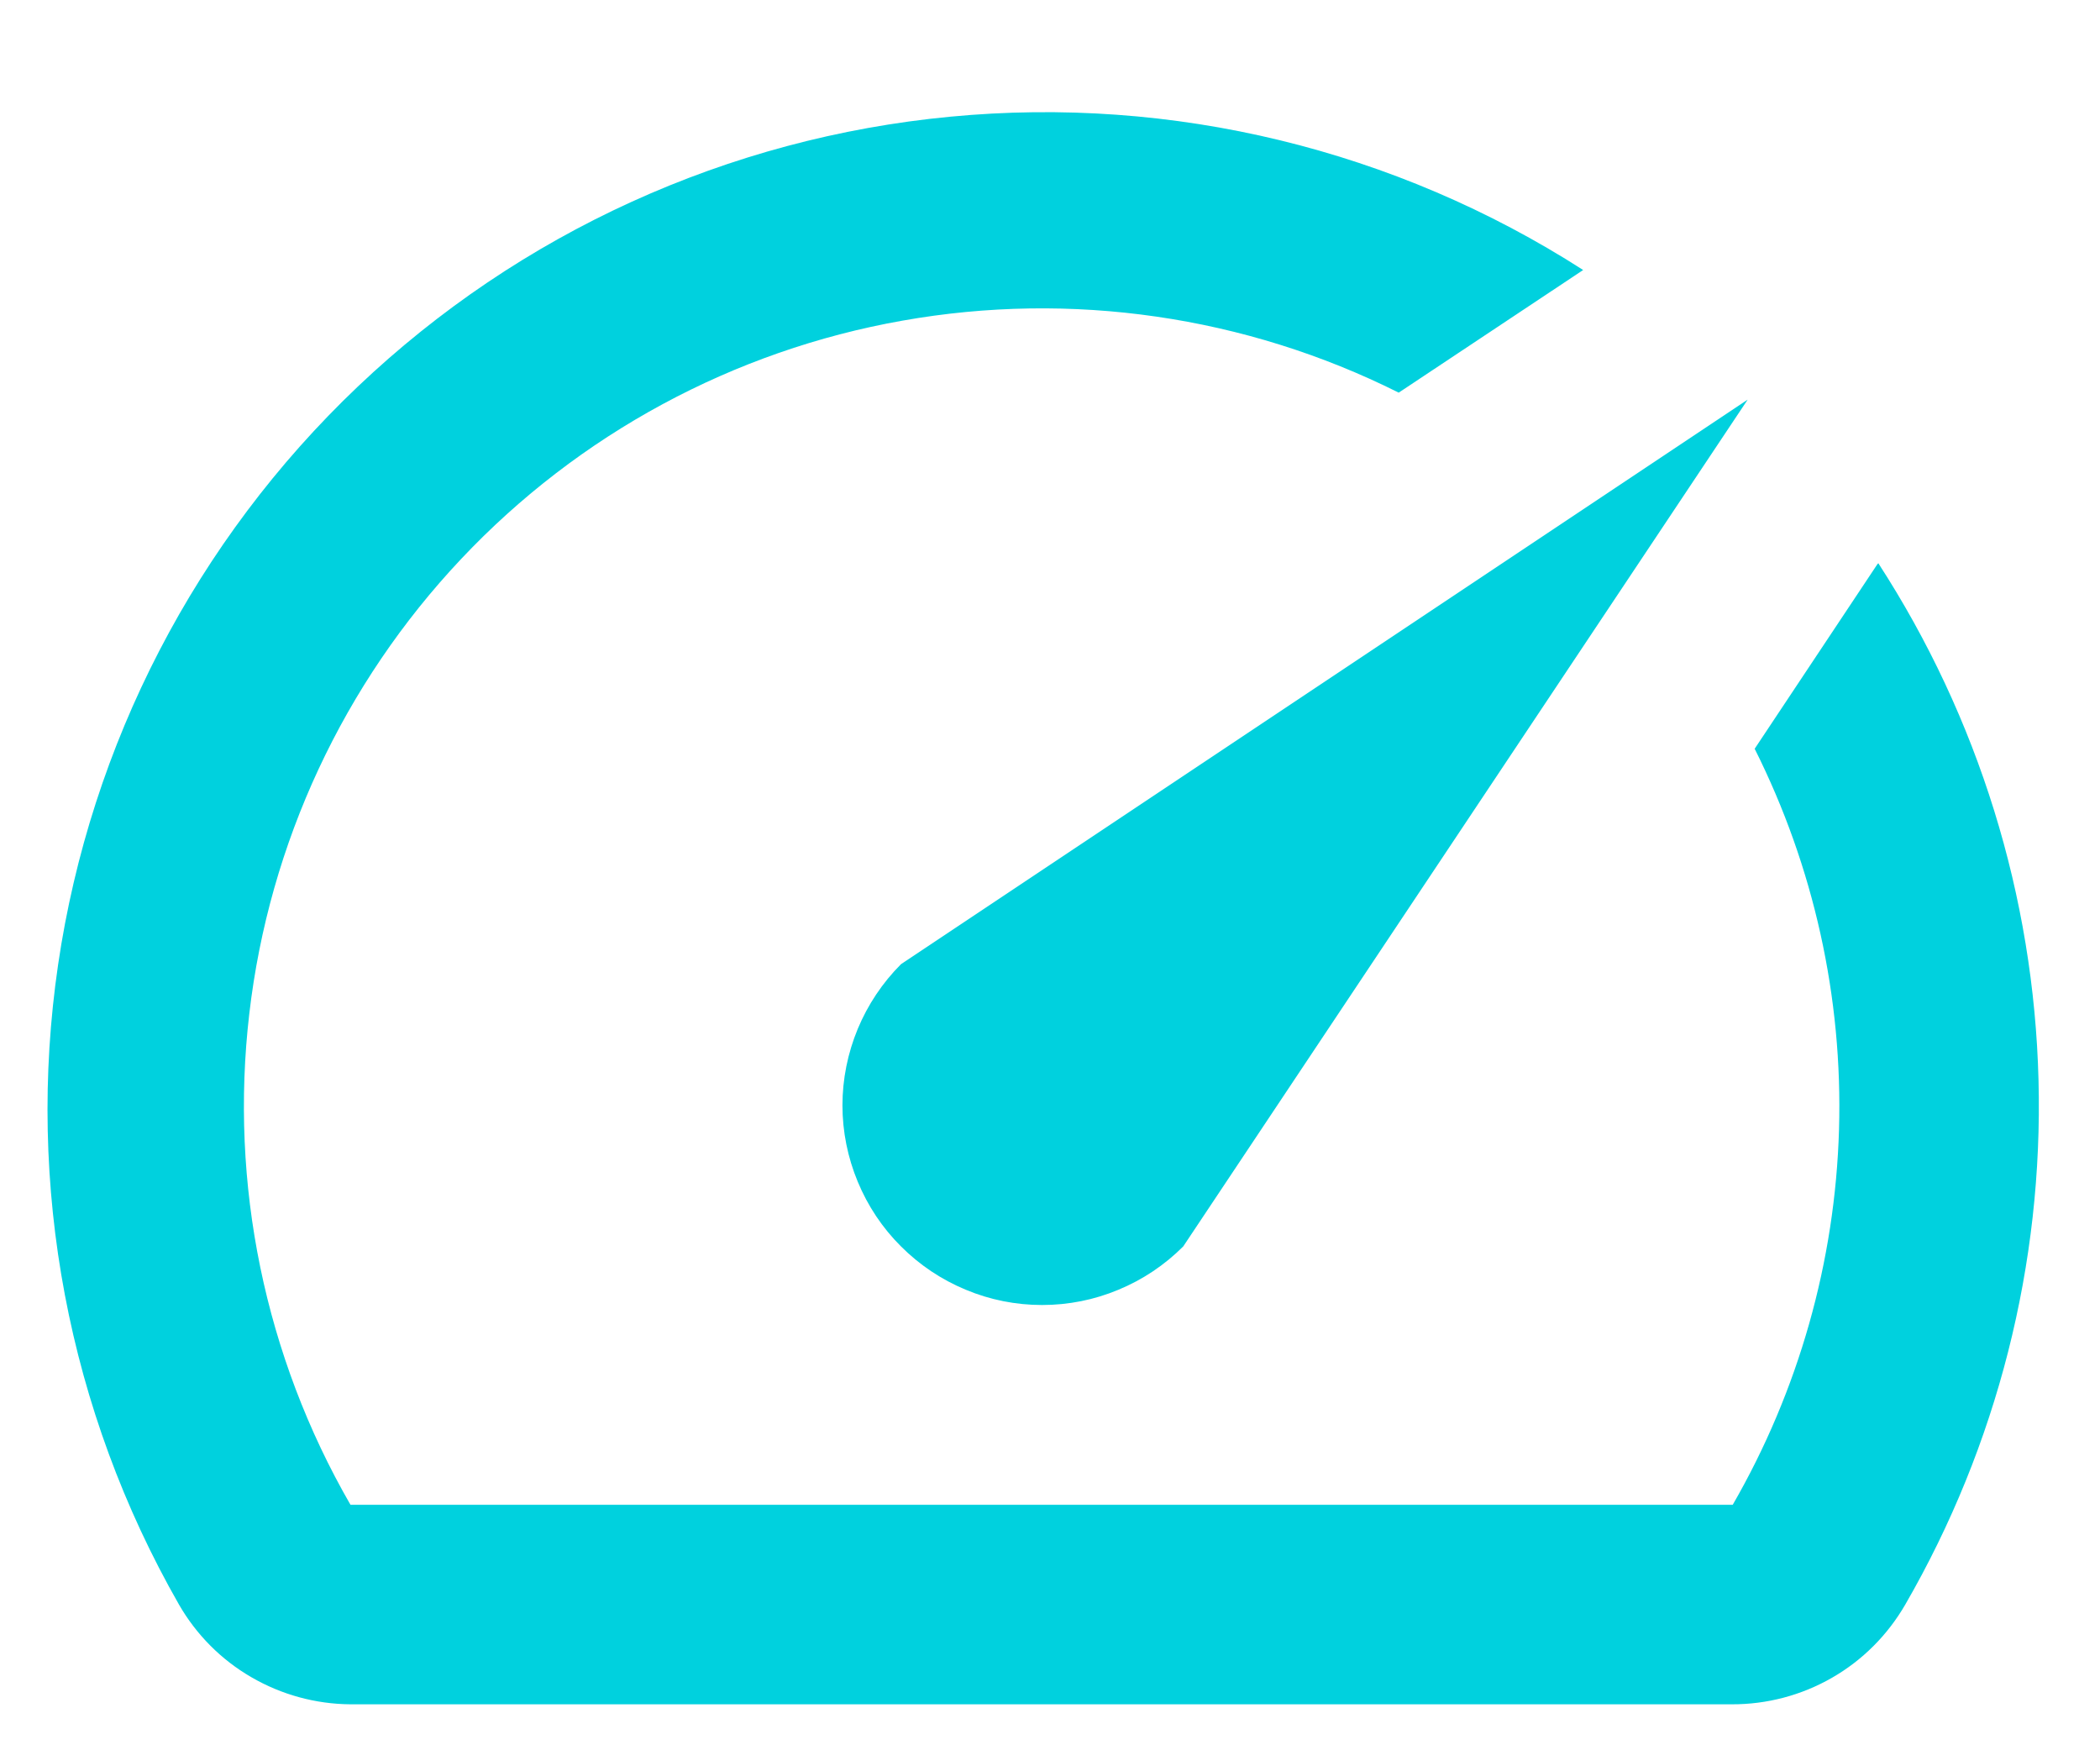 <svg width="18" height="15" viewBox="0 0 18 15" fill="none" xmlns="http://www.w3.org/2000/svg">
<path d="M16.092 4.835L15.04 6.417C15.547 7.428 15.796 8.549 15.763 9.68C15.73 10.811 15.417 11.916 14.852 12.896H3.004C2.27 11.623 1.966 10.147 2.137 8.686C2.307 7.226 2.944 5.86 3.953 4.79C4.961 3.721 6.287 3.004 7.735 2.748C9.182 2.491 10.674 2.707 11.989 3.365L13.57 2.314C11.96 1.281 10.05 0.818 8.146 1C6.242 1.181 4.454 1.995 3.067 3.313C1.681 4.63 0.776 6.375 0.498 8.267C0.22 10.16 0.585 12.091 1.534 13.751C1.683 14.01 1.897 14.225 2.155 14.374C2.413 14.524 2.706 14.604 3.004 14.606H14.844C15.145 14.607 15.441 14.529 15.702 14.379C15.964 14.229 16.18 14.012 16.331 13.751C17.119 12.387 17.514 10.831 17.473 9.257C17.433 7.682 16.957 6.149 16.1 4.827L16.092 4.835ZM7.723 10.682C7.882 10.841 8.07 10.967 8.278 11.053C8.485 11.14 8.708 11.184 8.932 11.184C9.157 11.184 9.38 11.14 9.587 11.053C9.795 10.967 9.983 10.841 10.142 10.682L14.98 3.425L7.723 8.263C7.564 8.422 7.438 8.611 7.352 8.818C7.266 9.026 7.221 9.248 7.221 9.473C7.221 9.698 7.266 9.92 7.352 10.127C7.438 10.335 7.564 10.524 7.723 10.682Z" fill="#00D1DE"/>
</svg>

